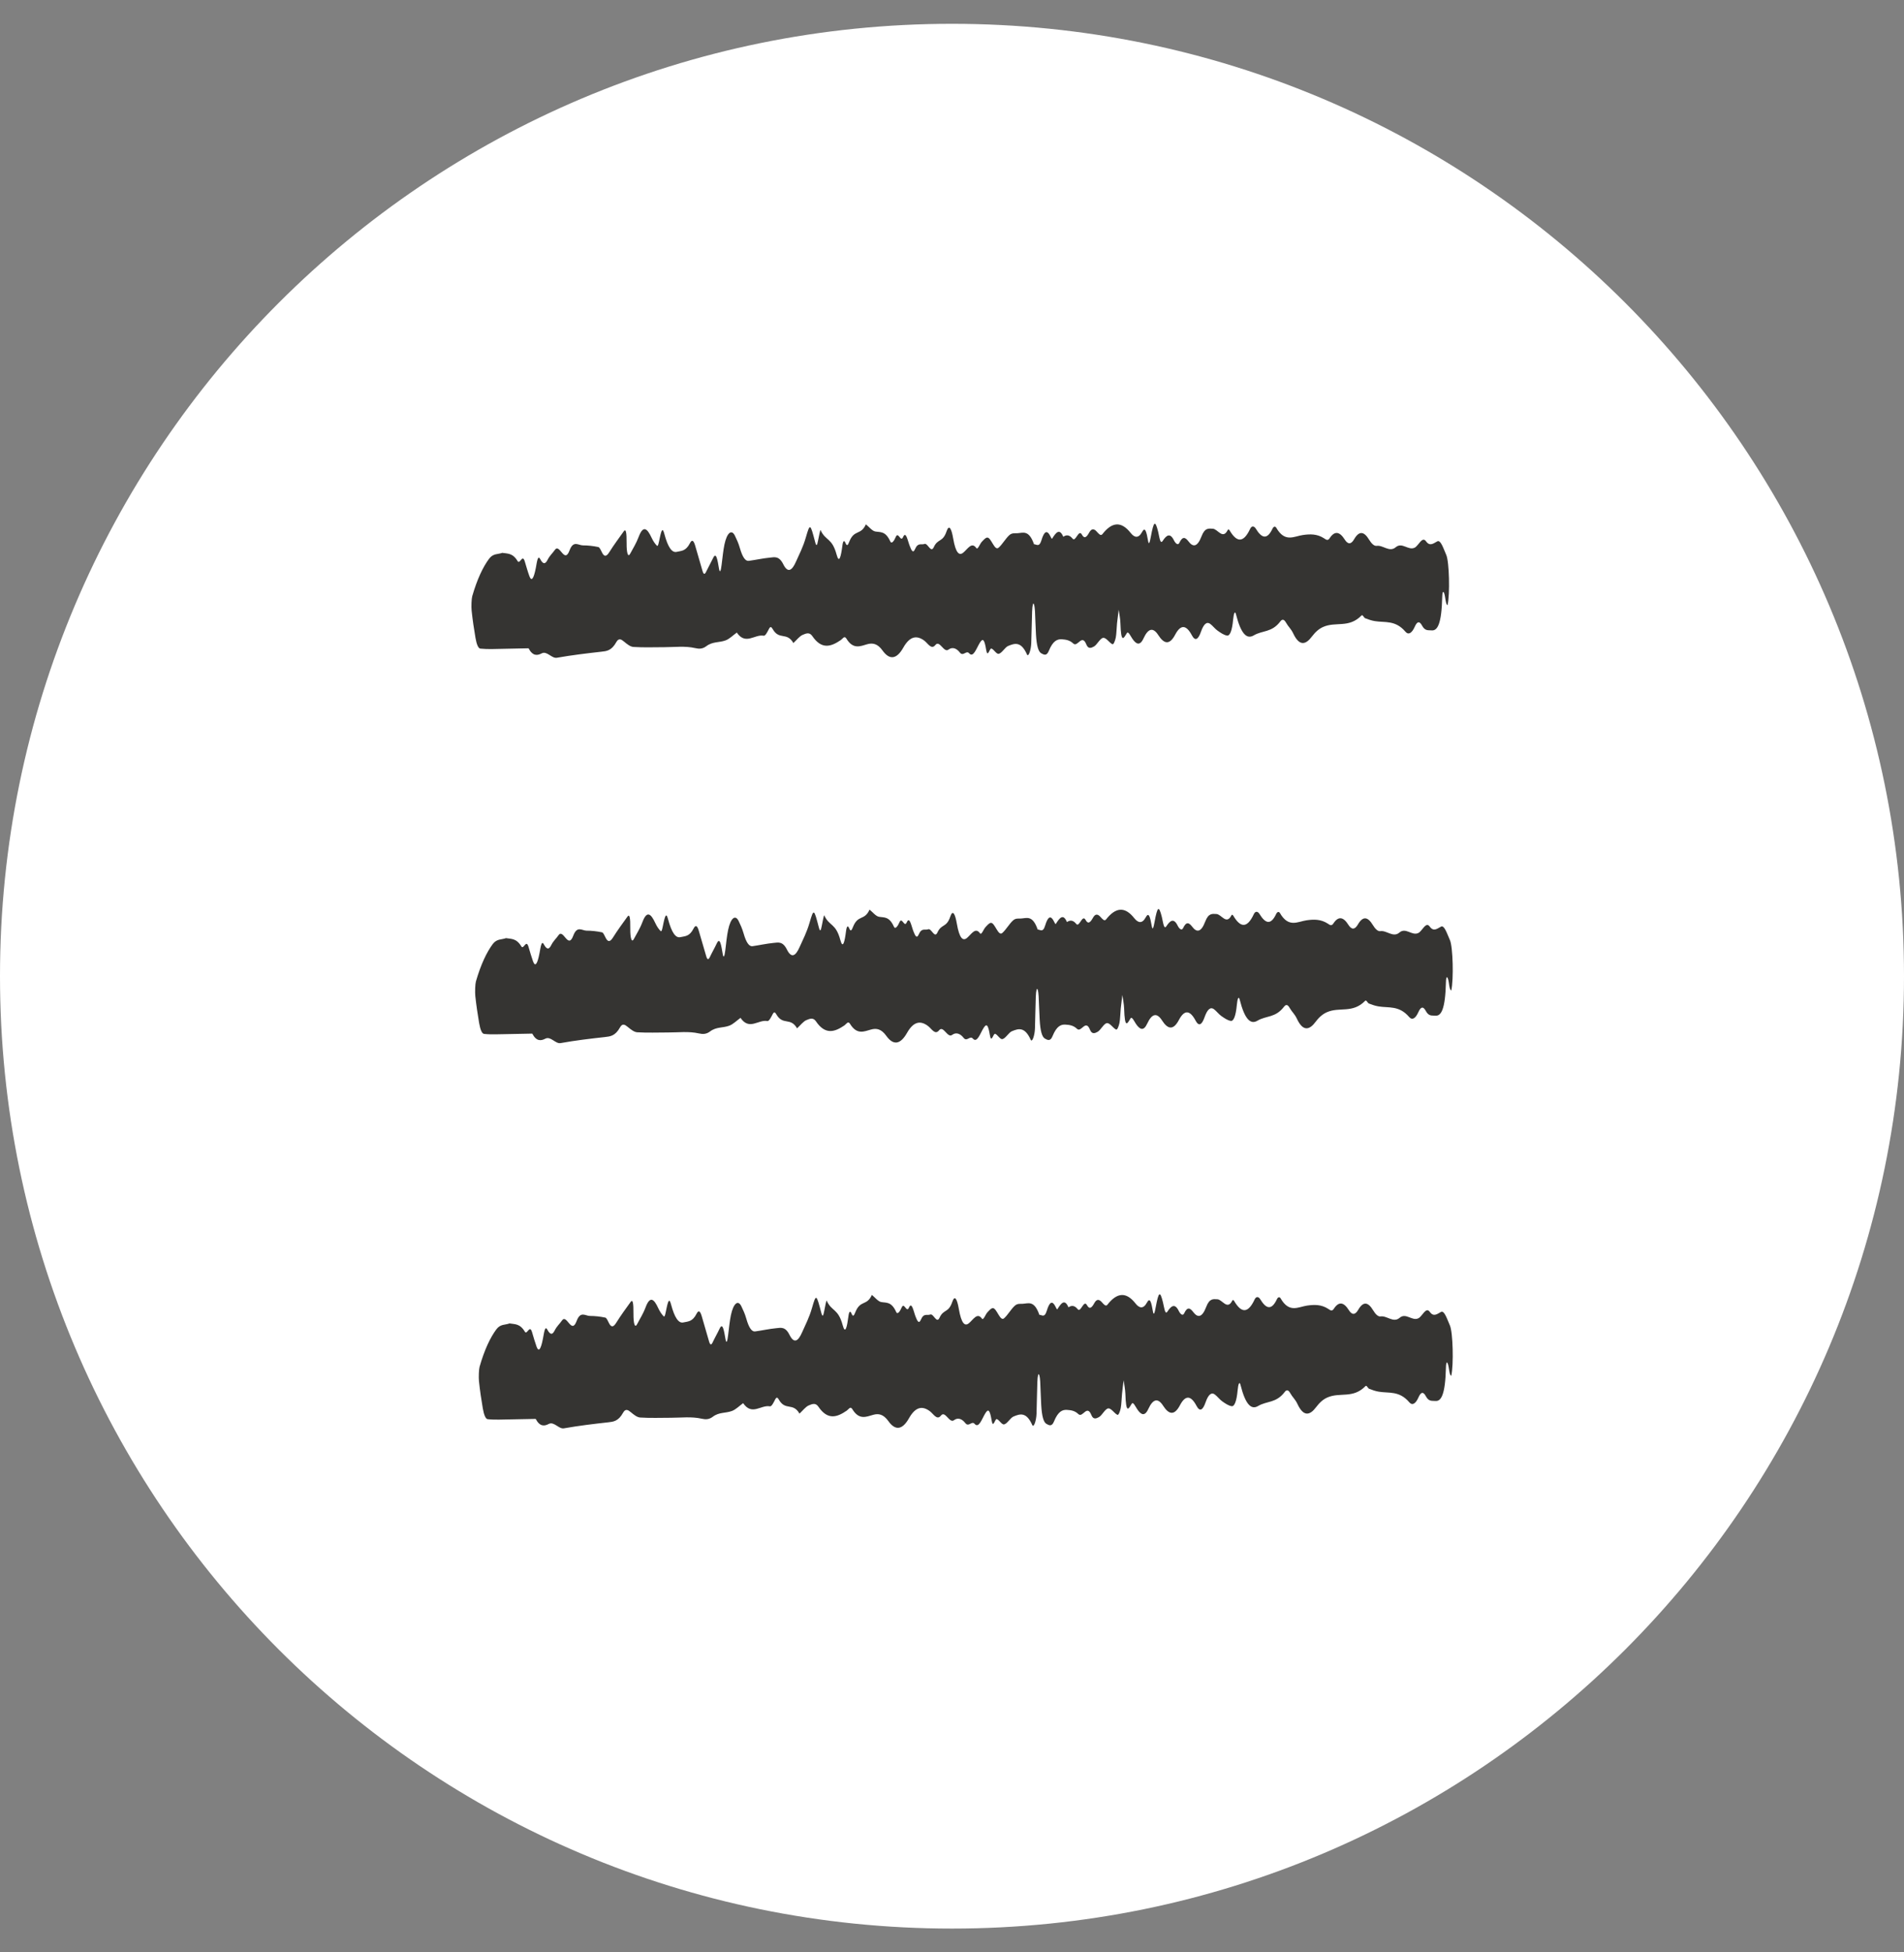 <svg width="40" height="41" viewBox="0 0 40 41" fill="none" xmlns="http://www.w3.org/2000/svg">
<rect x="0" y="0" width="40" height="41" fill="#808080" stroke="none"/>
<path d="M0 20.5C0 9.454 8.954 0.5 20 0.5C31.046 0.5 40 9.454 40 20.5C40 31.546 31.046 40.5 20 40.5C8.954 40.5 0 31.546 0 20.5Z" fill="white"/>
<g clip-path="url(#clip0_3289_2663)">
<path d="M10.553 11.61C10.662 11.628 10.77 11.61 10.874 11.783C10.922 11.862 10.975 11.623 11.025 11.791C11.057 11.896 11.087 12.005 11.121 12.097C11.164 12.216 11.21 12.165 11.257 11.926C11.281 11.796 11.298 11.647 11.349 11.741C11.399 11.835 11.448 11.867 11.503 11.758C11.551 11.663 11.605 11.623 11.656 11.549C11.759 11.399 11.855 11.857 11.966 11.557C12.046 11.341 12.151 11.453 12.245 11.453C12.354 11.453 12.462 11.465 12.57 11.488C12.596 11.493 12.622 11.551 12.646 11.6C12.698 11.708 12.747 11.68 12.8 11.596C12.9 11.437 13.003 11.3 13.104 11.158C13.148 11.097 13.166 11.174 13.164 11.406C13.162 11.615 13.194 11.713 13.239 11.628C13.3 11.512 13.364 11.417 13.42 11.268C13.513 11.023 13.598 11.098 13.687 11.289C13.723 11.366 13.762 11.421 13.801 11.46C13.826 11.486 13.841 11.387 13.861 11.296C13.9 11.11 13.923 11.084 13.957 11.213C14.032 11.493 14.117 11.613 14.217 11.589C14.311 11.566 14.407 11.579 14.495 11.406C14.536 11.325 14.571 11.345 14.604 11.457C14.656 11.633 14.707 11.815 14.759 11.991C14.783 12.072 14.808 12.063 14.835 12.006C14.883 11.905 14.933 11.82 14.981 11.719C15.047 11.579 15.074 11.762 15.105 11.942C15.123 12.041 15.144 11.996 15.16 11.86C15.178 11.714 15.194 11.557 15.219 11.436C15.273 11.181 15.372 11.107 15.441 11.253C15.477 11.328 15.514 11.405 15.544 11.511C15.599 11.701 15.66 11.788 15.73 11.778C15.879 11.758 16.027 11.724 16.176 11.71C16.27 11.7 16.366 11.671 16.454 11.847C16.547 12.035 16.635 11.995 16.724 11.791C16.794 11.63 16.868 11.5 16.931 11.281C17.018 10.98 17.023 10.996 17.125 11.383C17.149 11.474 17.165 11.469 17.187 11.347C17.203 11.264 17.233 11.118 17.238 11.131C17.345 11.365 17.479 11.287 17.576 11.648C17.631 11.852 17.669 11.674 17.697 11.46C17.711 11.35 17.736 11.336 17.765 11.409C17.793 11.475 17.815 11.447 17.84 11.38C17.947 11.107 18.081 11.253 18.191 11.011C18.256 11.063 18.322 11.149 18.387 11.161C18.495 11.181 18.602 11.146 18.704 11.371C18.731 11.431 18.785 11.357 18.817 11.279C18.872 11.148 18.92 11.398 18.972 11.279C19.033 11.14 19.069 11.358 19.113 11.467C19.147 11.555 19.181 11.632 19.224 11.53C19.286 11.386 19.355 11.449 19.422 11.423C19.49 11.397 19.555 11.625 19.617 11.491C19.702 11.303 19.805 11.397 19.886 11.157C19.939 11 19.99 11.105 20.024 11.303C20.078 11.62 20.153 11.675 20.237 11.605C20.328 11.531 20.413 11.37 20.511 11.509C20.541 11.553 20.586 11.419 20.625 11.379C20.664 11.339 20.704 11.288 20.743 11.289C20.824 11.29 20.893 11.573 20.977 11.503C21.055 11.437 21.129 11.303 21.207 11.236C21.259 11.19 21.315 11.2 21.369 11.198C21.49 11.192 21.614 11.118 21.723 11.429C21.776 11.429 21.832 11.501 21.879 11.345C21.938 11.148 21.999 11.125 22.067 11.262C22.078 11.287 22.095 11.325 22.105 11.309C22.182 11.186 22.258 11.084 22.338 11.272C22.404 11.226 22.467 11.23 22.534 11.312C22.598 11.39 22.66 11.101 22.729 11.227C22.783 11.327 22.832 11.275 22.883 11.182C22.935 11.09 22.987 11.104 23.041 11.164C23.079 11.206 23.124 11.262 23.159 11.218C23.357 10.963 23.552 10.936 23.754 11.192C23.829 11.288 23.917 11.315 23.993 11.172C24.057 11.051 24.086 11.168 24.119 11.358C24.136 11.454 24.155 11.391 24.177 11.273C24.239 10.936 24.269 10.919 24.331 11.167C24.358 11.279 24.373 11.44 24.427 11.358C24.504 11.24 24.581 11.181 24.662 11.346C24.696 11.414 24.748 11.46 24.777 11.398C24.844 11.257 24.901 11.281 24.969 11.37C25.06 11.491 25.153 11.496 25.242 11.263C25.313 11.076 25.396 11.1 25.478 11.103C25.583 11.107 25.687 11.341 25.793 11.13C25.804 11.109 25.821 11.12 25.833 11.14C25.978 11.385 26.119 11.415 26.264 11.105C26.295 11.038 26.347 11.045 26.382 11.101C26.5 11.294 26.615 11.352 26.734 11.101C26.755 11.056 26.79 11.045 26.813 11.084C26.996 11.401 27.186 11.261 27.373 11.235C27.522 11.214 27.67 11.209 27.817 11.305C27.857 11.331 27.894 11.364 27.934 11.302C28.04 11.14 28.146 11.164 28.251 11.331C28.317 11.436 28.385 11.435 28.448 11.324C28.555 11.139 28.657 11.159 28.763 11.334C28.812 11.414 28.868 11.47 28.921 11.463C29.055 11.442 29.189 11.606 29.322 11.492C29.458 11.376 29.59 11.572 29.724 11.499C29.803 11.456 29.878 11.254 29.959 11.368C30.04 11.481 30.116 11.41 30.196 11.368C30.267 11.331 30.325 11.521 30.383 11.652C30.447 11.794 30.463 12.482 30.411 12.706C30.408 12.72 30.389 12.688 30.381 12.661C30.371 12.627 30.365 12.573 30.357 12.528C30.334 12.399 30.303 12.395 30.299 12.531C30.285 13.109 30.198 13.25 30.075 13.238C30.007 13.231 29.939 13.256 29.876 13.139C29.823 13.04 29.774 13.043 29.723 13.159C29.661 13.298 29.59 13.341 29.525 13.265C29.314 13.017 29.097 13.079 28.881 13.043C28.814 13.032 28.747 13.009 28.68 12.983C28.654 12.973 28.627 12.901 28.604 12.924C28.338 13.198 28.065 13.047 27.797 13.166C27.716 13.202 27.641 13.262 27.562 13.366C27.434 13.538 27.299 13.58 27.169 13.303C27.121 13.202 27.066 13.163 27.017 13.075C26.977 13.005 26.939 12.996 26.899 13.048C26.717 13.289 26.525 13.233 26.338 13.344C26.195 13.428 26.072 13.319 25.966 12.901C25.945 12.817 25.919 12.877 25.906 13.012C25.884 13.249 25.837 13.355 25.78 13.347C25.714 13.338 25.647 13.291 25.581 13.245C25.528 13.209 25.476 13.139 25.424 13.101C25.355 13.05 25.289 13.099 25.231 13.265C25.171 13.438 25.106 13.467 25.04 13.342C24.923 13.123 24.808 13.104 24.689 13.327C24.572 13.55 24.456 13.526 24.335 13.339C24.231 13.176 24.126 13.182 24.023 13.407C23.947 13.572 23.866 13.528 23.787 13.41C23.749 13.354 23.702 13.247 23.673 13.296C23.604 13.407 23.552 13.523 23.538 13.086C23.535 12.987 23.515 12.897 23.502 12.804C23.491 12.898 23.478 12.991 23.467 13.088C23.457 13.189 23.456 13.315 23.44 13.392C23.424 13.466 23.393 13.539 23.371 13.529C23.306 13.502 23.241 13.387 23.176 13.395C23.11 13.403 23.047 13.543 22.98 13.578C22.928 13.606 22.863 13.636 22.823 13.535C22.728 13.298 22.64 13.601 22.548 13.514C22.47 13.44 22.388 13.431 22.307 13.425C22.213 13.419 22.12 13.456 22.034 13.668C21.988 13.783 21.93 13.749 21.876 13.72C21.815 13.687 21.778 13.566 21.764 13.321C21.755 13.16 21.751 12.993 21.743 12.831C21.74 12.781 21.733 12.723 21.723 12.694C21.706 12.642 21.688 12.699 21.683 12.843C21.675 13.062 21.673 13.284 21.665 13.504C21.66 13.653 21.605 13.81 21.575 13.743C21.449 13.46 21.314 13.51 21.18 13.565C21.114 13.592 21.049 13.715 20.983 13.73C20.931 13.742 20.878 13.631 20.826 13.619C20.791 13.61 20.748 13.828 20.718 13.648C20.681 13.42 20.648 13.399 20.587 13.494C20.515 13.607 20.45 13.823 20.36 13.719C20.299 13.649 20.235 13.793 20.166 13.704C20.091 13.607 20.003 13.583 19.926 13.642C19.828 13.717 19.741 13.432 19.651 13.545C19.565 13.653 19.494 13.509 19.415 13.451C19.267 13.344 19.12 13.347 18.977 13.6C18.835 13.851 18.686 13.863 18.541 13.661C18.436 13.514 18.332 13.498 18.222 13.528C18.075 13.57 17.924 13.646 17.781 13.41C17.739 13.341 17.703 13.414 17.664 13.441C17.463 13.578 17.264 13.65 17.065 13.357C17.005 13.268 16.931 13.304 16.865 13.331C16.799 13.357 16.733 13.444 16.668 13.504C16.528 13.262 16.371 13.453 16.232 13.209C16.203 13.159 16.183 13.154 16.156 13.205C16.12 13.273 16.08 13.358 16.042 13.35C15.855 13.314 15.665 13.556 15.479 13.284C15.4 13.341 15.323 13.419 15.244 13.448C15.109 13.498 14.972 13.469 14.84 13.569C14.759 13.63 14.686 13.629 14.605 13.61C14.389 13.561 14.173 13.591 13.956 13.591C13.74 13.591 13.524 13.6 13.308 13.586C13.242 13.582 13.174 13.527 13.109 13.473C13.055 13.427 12.999 13.393 12.949 13.482C12.847 13.668 12.74 13.674 12.632 13.686C12.321 13.721 12.01 13.758 11.699 13.813C11.591 13.832 11.49 13.663 11.38 13.721C11.291 13.767 11.193 13.784 11.104 13.614C10.848 13.62 10.591 13.626 10.334 13.63C10.253 13.631 10.172 13.629 10.091 13.621C10.049 13.617 10.012 13.532 9.989 13.394C9.958 13.213 9.929 13.023 9.908 12.821C9.899 12.74 9.906 12.573 9.921 12.52C10.025 12.16 10.147 11.906 10.274 11.735C10.361 11.617 10.46 11.645 10.554 11.609L10.553 11.61Z" fill="#353432"/>
<path d="M10.631 19.701C10.74 19.72 10.848 19.701 10.952 19.874C10.999 19.953 11.053 19.715 11.103 19.883C11.134 19.987 11.165 20.097 11.198 20.188C11.242 20.308 11.288 20.256 11.334 20.017C11.359 19.887 11.376 19.738 11.426 19.832C11.477 19.926 11.526 19.958 11.58 19.849C11.628 19.754 11.682 19.714 11.733 19.64C11.836 19.49 11.933 19.949 12.044 19.648C12.124 19.433 12.229 19.544 12.323 19.544C12.431 19.544 12.539 19.556 12.648 19.579C12.673 19.584 12.699 19.643 12.723 19.692C12.776 19.799 12.825 19.771 12.878 19.687C12.978 19.528 13.08 19.391 13.182 19.249C13.226 19.188 13.244 19.265 13.241 19.497C13.239 19.706 13.271 19.804 13.316 19.72C13.377 19.603 13.442 19.508 13.498 19.36C13.591 19.114 13.676 19.189 13.765 19.381C13.8 19.457 13.839 19.513 13.879 19.552C13.904 19.578 13.919 19.478 13.938 19.387C13.978 19.202 14.001 19.176 14.035 19.304C14.11 19.584 14.195 19.704 14.294 19.68C14.389 19.658 14.485 19.671 14.572 19.497C14.614 19.416 14.649 19.436 14.681 19.548C14.733 19.724 14.784 19.906 14.837 20.082C14.861 20.163 14.886 20.154 14.913 20.098C14.961 19.996 15.011 19.912 15.059 19.81C15.125 19.671 15.152 19.853 15.183 20.033C15.2 20.132 15.222 20.088 15.238 19.951C15.255 19.805 15.271 19.648 15.297 19.527C15.351 19.273 15.45 19.199 15.519 19.344C15.555 19.419 15.591 19.496 15.622 19.602C15.676 19.793 15.738 19.879 15.808 19.87C15.956 19.849 16.105 19.815 16.253 19.801C16.348 19.792 16.444 19.763 16.531 19.939C16.625 20.127 16.712 20.086 16.801 19.883C16.872 19.721 16.945 19.591 17.009 19.372C17.096 19.072 17.101 19.087 17.202 19.474C17.226 19.566 17.243 19.56 17.265 19.439C17.28 19.355 17.31 19.209 17.316 19.222C17.423 19.457 17.557 19.379 17.654 19.74C17.709 19.944 17.747 19.765 17.774 19.552C17.789 19.442 17.813 19.428 17.843 19.5C17.87 19.567 17.892 19.538 17.918 19.471C18.025 19.198 18.159 19.344 18.268 19.102C18.334 19.155 18.399 19.24 18.465 19.252C18.573 19.272 18.68 19.238 18.781 19.463C18.808 19.522 18.862 19.448 18.895 19.37C18.949 19.239 18.997 19.489 19.049 19.37C19.111 19.231 19.146 19.449 19.19 19.559C19.225 19.646 19.258 19.723 19.302 19.621C19.364 19.477 19.433 19.541 19.499 19.515C19.568 19.488 19.633 19.716 19.694 19.582C19.78 19.394 19.883 19.489 19.964 19.248C20.017 19.091 20.067 19.197 20.101 19.394C20.156 19.712 20.23 19.766 20.315 19.697C20.405 19.622 20.491 19.461 20.589 19.6C20.619 19.644 20.664 19.511 20.703 19.471C20.742 19.43 20.781 19.379 20.821 19.38C20.902 19.382 20.971 19.665 21.055 19.594C21.133 19.528 21.207 19.394 21.285 19.327C21.337 19.281 21.392 19.291 21.447 19.289C21.568 19.283 21.692 19.209 21.8 19.52C21.853 19.52 21.91 19.593 21.957 19.436C22.016 19.239 22.077 19.216 22.144 19.354C22.156 19.378 22.173 19.416 22.182 19.401C22.259 19.278 22.335 19.175 22.415 19.363C22.482 19.317 22.545 19.321 22.611 19.403C22.675 19.482 22.737 19.192 22.806 19.318C22.86 19.419 22.91 19.366 22.961 19.274C23.012 19.181 23.065 19.195 23.119 19.255C23.157 19.297 23.201 19.353 23.236 19.309C23.435 19.054 23.63 19.027 23.831 19.284C23.907 19.379 23.994 19.406 24.07 19.264C24.135 19.142 24.163 19.26 24.197 19.449C24.214 19.546 24.233 19.482 24.255 19.364C24.316 19.027 24.347 19.01 24.409 19.259C24.436 19.37 24.451 19.532 24.505 19.449C24.581 19.332 24.659 19.272 24.74 19.437C24.773 19.505 24.826 19.551 24.855 19.49C24.922 19.348 24.978 19.372 25.047 19.462C25.138 19.582 25.231 19.587 25.319 19.355C25.39 19.167 25.474 19.191 25.555 19.194C25.66 19.198 25.764 19.432 25.871 19.221C25.882 19.2 25.899 19.212 25.911 19.232C26.055 19.476 26.197 19.507 26.341 19.197C26.372 19.129 26.425 19.136 26.459 19.192C26.578 19.386 26.693 19.444 26.811 19.192C26.833 19.147 26.868 19.137 26.89 19.175C27.073 19.492 27.264 19.352 27.45 19.326C27.599 19.305 27.747 19.3 27.895 19.396C27.935 19.422 27.972 19.455 28.012 19.393C28.118 19.231 28.224 19.255 28.328 19.422C28.394 19.527 28.462 19.526 28.526 19.416C28.633 19.231 28.735 19.25 28.841 19.425C28.89 19.506 28.946 19.562 28.998 19.554C29.133 19.533 29.267 19.698 29.4 19.583C29.535 19.467 29.667 19.664 29.802 19.59C29.881 19.547 29.956 19.345 30.037 19.459C30.118 19.572 30.194 19.501 30.274 19.459C30.344 19.422 30.402 19.613 30.461 19.743C30.524 19.885 30.541 20.573 30.489 20.797C30.486 20.811 30.466 20.78 30.458 20.752C30.448 20.718 30.442 20.665 30.435 20.62C30.412 20.49 30.38 20.486 30.377 20.623C30.363 21.2 30.276 21.341 30.153 21.329C30.085 21.322 30.017 21.348 29.954 21.23C29.901 21.132 29.852 21.135 29.8 21.25C29.738 21.389 29.668 21.432 29.603 21.356C29.391 21.109 29.174 21.171 28.959 21.134C28.892 21.123 28.825 21.1 28.758 21.074C28.732 21.064 28.704 20.992 28.681 21.016C28.415 21.289 28.143 21.138 27.875 21.257C27.794 21.293 27.718 21.353 27.64 21.457C27.512 21.629 27.376 21.672 27.246 21.394C27.199 21.293 27.144 21.254 27.094 21.167C27.055 21.096 27.017 21.087 26.977 21.139C26.794 21.38 26.602 21.324 26.416 21.435C26.273 21.52 26.15 21.41 26.044 20.992C26.023 20.909 25.996 20.968 25.984 21.103C25.962 21.34 25.915 21.447 25.858 21.439C25.791 21.429 25.725 21.383 25.659 21.337C25.606 21.3 25.554 21.231 25.502 21.192C25.433 21.142 25.367 21.19 25.308 21.356C25.248 21.529 25.184 21.558 25.118 21.434C25.001 21.214 24.885 21.195 24.767 21.419C24.65 21.641 24.533 21.617 24.413 21.43C24.309 21.268 24.204 21.273 24.1 21.498C24.024 21.663 23.944 21.619 23.864 21.501C23.827 21.445 23.78 21.339 23.75 21.387C23.682 21.498 23.63 21.614 23.616 21.177C23.612 21.078 23.592 20.989 23.579 20.895C23.568 20.99 23.555 21.082 23.545 21.18C23.535 21.28 23.534 21.406 23.518 21.483C23.502 21.557 23.471 21.63 23.449 21.621C23.383 21.593 23.319 21.478 23.254 21.486C23.188 21.494 23.124 21.634 23.058 21.669C23.006 21.697 22.941 21.727 22.9 21.627C22.806 21.39 22.717 21.693 22.626 21.605C22.548 21.531 22.465 21.522 22.385 21.517C22.29 21.51 22.198 21.547 22.112 21.759C22.066 21.874 22.007 21.841 21.953 21.811C21.893 21.778 21.855 21.657 21.842 21.412C21.832 21.251 21.829 21.084 21.82 20.922C21.818 20.872 21.81 20.814 21.801 20.786C21.784 20.734 21.766 20.791 21.76 20.935C21.752 21.153 21.75 21.375 21.743 21.595C21.738 21.745 21.683 21.902 21.653 21.834C21.526 21.552 21.391 21.602 21.258 21.656C21.191 21.683 21.127 21.806 21.06 21.821C21.009 21.833 20.956 21.722 20.904 21.71C20.868 21.702 20.826 21.919 20.796 21.739C20.758 21.511 20.726 21.49 20.665 21.585C20.593 21.698 20.528 21.914 20.438 21.81C20.377 21.74 20.313 21.884 20.244 21.795C20.169 21.699 20.081 21.674 20.003 21.733C19.905 21.808 19.819 21.524 19.729 21.636C19.642 21.745 19.571 21.6 19.492 21.543C19.345 21.435 19.198 21.438 19.055 21.691C18.913 21.942 18.764 21.955 18.619 21.752C18.514 21.605 18.41 21.589 18.3 21.62C18.152 21.661 18.002 21.737 17.858 21.501C17.816 21.432 17.78 21.505 17.742 21.532C17.541 21.669 17.341 21.742 17.142 21.448C17.083 21.36 17.009 21.395 16.942 21.422C16.876 21.449 16.811 21.535 16.745 21.595C16.605 21.353 16.449 21.544 16.309 21.3C16.281 21.25 16.26 21.246 16.233 21.297C16.198 21.364 16.157 21.449 16.12 21.442C15.932 21.405 15.742 21.647 15.557 21.375C15.478 21.432 15.401 21.51 15.322 21.539C15.187 21.59 15.05 21.56 14.918 21.66C14.837 21.721 14.764 21.72 14.683 21.702C14.467 21.653 14.25 21.683 14.034 21.682C13.818 21.682 13.601 21.691 13.386 21.678C13.319 21.673 13.252 21.618 13.186 21.564C13.132 21.519 13.076 21.484 13.027 21.573C12.924 21.759 12.818 21.765 12.709 21.778C12.398 21.812 12.087 21.849 11.776 21.905C11.669 21.924 11.568 21.754 11.457 21.812C11.368 21.858 11.271 21.875 11.182 21.706C10.925 21.711 10.669 21.717 10.412 21.721C10.331 21.722 10.25 21.721 10.169 21.712C10.126 21.708 10.09 21.624 10.066 21.485C10.036 21.304 10.006 21.115 9.985 20.913C9.977 20.831 9.983 20.664 9.998 20.611C10.102 20.252 10.224 19.998 10.351 19.826C10.439 19.709 10.538 19.737 10.632 19.7L10.631 19.701Z" fill="#353432"/>
<path d="M10.706 27.792C10.815 27.811 10.922 27.792 11.026 27.965C11.073 28.044 11.126 27.806 11.177 27.974C11.208 28.078 11.239 28.188 11.272 28.279C11.316 28.398 11.361 28.347 11.407 28.108C11.432 27.978 11.449 27.829 11.499 27.923C11.55 28.017 11.599 28.049 11.653 27.94C11.701 27.845 11.755 27.805 11.806 27.731C11.908 27.581 12.004 28.04 12.115 27.739C12.195 27.524 12.3 27.635 12.393 27.635C12.501 27.635 12.609 27.647 12.717 27.67C12.742 27.675 12.768 27.733 12.792 27.782C12.844 27.89 12.893 27.863 12.946 27.778C13.045 27.619 13.147 27.482 13.249 27.34C13.292 27.279 13.31 27.356 13.308 27.588C13.306 27.797 13.338 27.895 13.383 27.811C13.443 27.694 13.508 27.599 13.564 27.451C13.657 27.205 13.741 27.28 13.829 27.472C13.865 27.548 13.904 27.604 13.943 27.643C13.968 27.669 13.983 27.569 14.002 27.478C14.041 27.293 14.064 27.267 14.098 27.395C14.173 27.675 14.258 27.795 14.357 27.771C14.45 27.749 14.547 27.762 14.634 27.588C14.675 27.508 14.709 27.527 14.742 27.639C14.794 27.815 14.845 27.997 14.897 28.173C14.921 28.254 14.946 28.245 14.972 28.189C15.02 28.087 15.07 28.003 15.118 27.901C15.183 27.762 15.21 27.944 15.242 28.124C15.259 28.223 15.28 28.179 15.296 28.042C15.314 27.896 15.33 27.739 15.355 27.618C15.409 27.364 15.508 27.29 15.576 27.435C15.612 27.51 15.649 27.587 15.679 27.693C15.733 27.884 15.795 27.97 15.864 27.96C16.012 27.94 16.16 27.906 16.308 27.892C16.402 27.883 16.498 27.854 16.585 28.03C16.679 28.218 16.765 28.177 16.853 27.974C16.923 27.812 16.997 27.682 17.06 27.463C17.146 27.163 17.151 27.178 17.253 27.565C17.277 27.657 17.294 27.651 17.316 27.529C17.331 27.446 17.36 27.3 17.367 27.313C17.473 27.548 17.607 27.47 17.704 27.831C17.759 28.035 17.796 27.856 17.824 27.643C17.838 27.532 17.863 27.519 17.892 27.591C17.919 27.657 17.941 27.629 17.967 27.562C18.074 27.289 18.207 27.435 18.317 27.193C18.382 27.246 18.447 27.331 18.513 27.343C18.62 27.363 18.727 27.328 18.828 27.553C18.854 27.613 18.908 27.539 18.941 27.461C18.995 27.33 19.043 27.58 19.095 27.461C19.156 27.322 19.192 27.54 19.235 27.65C19.27 27.737 19.303 27.814 19.347 27.712C19.408 27.568 19.477 27.631 19.543 27.605C19.612 27.579 19.677 27.807 19.738 27.673C19.823 27.485 19.925 27.579 20.006 27.339C20.059 27.182 20.109 27.288 20.143 27.485C20.198 27.803 20.272 27.857 20.356 27.787C20.446 27.713 20.531 27.552 20.629 27.691C20.659 27.735 20.704 27.602 20.742 27.561C20.781 27.521 20.82 27.47 20.86 27.471C20.941 27.473 21.01 27.756 21.093 27.685C21.17 27.619 21.244 27.485 21.322 27.418C21.374 27.372 21.429 27.382 21.483 27.38C21.603 27.374 21.727 27.3 21.835 27.611C21.888 27.611 21.944 27.683 21.991 27.527C22.05 27.33 22.11 27.307 22.177 27.445C22.189 27.469 22.205 27.508 22.215 27.492C22.291 27.369 22.367 27.266 22.447 27.454C22.512 27.408 22.576 27.412 22.642 27.494C22.706 27.573 22.767 27.283 22.836 27.409C22.891 27.509 22.94 27.457 22.99 27.365C23.041 27.272 23.094 27.286 23.148 27.346C23.185 27.388 23.23 27.444 23.264 27.4C23.462 27.145 23.657 27.118 23.857 27.375C23.932 27.47 24.019 27.497 24.095 27.355C24.16 27.233 24.188 27.351 24.221 27.54C24.238 27.636 24.258 27.573 24.279 27.455C24.341 27.118 24.371 27.101 24.432 27.35C24.46 27.461 24.474 27.623 24.528 27.54C24.604 27.423 24.682 27.363 24.763 27.528C24.796 27.596 24.848 27.642 24.877 27.581C24.943 27.439 25 27.463 25.068 27.553C25.159 27.673 25.252 27.678 25.34 27.446C25.411 27.258 25.494 27.282 25.575 27.285C25.679 27.289 25.783 27.523 25.889 27.312C25.899 27.291 25.917 27.302 25.929 27.323C26.073 27.567 26.214 27.598 26.358 27.288C26.389 27.22 26.441 27.227 26.475 27.283C26.593 27.477 26.708 27.534 26.826 27.283C26.847 27.238 26.882 27.227 26.904 27.266C27.086 27.583 27.276 27.443 27.462 27.417C27.611 27.396 27.758 27.391 27.905 27.487C27.945 27.513 27.982 27.546 28.022 27.484C28.127 27.322 28.233 27.346 28.337 27.513C28.403 27.618 28.47 27.617 28.534 27.506C28.64 27.322 28.742 27.341 28.847 27.516C28.896 27.597 28.951 27.653 29.003 27.645C29.137 27.624 29.271 27.788 29.404 27.674C29.538 27.558 29.67 27.755 29.803 27.681C29.882 27.638 29.957 27.436 30.038 27.55C30.119 27.663 30.195 27.592 30.274 27.55C30.344 27.513 30.402 27.704 30.46 27.834C30.524 27.976 30.541 28.664 30.489 28.888C30.485 28.902 30.466 28.871 30.458 28.843C30.448 28.809 30.442 28.755 30.434 28.711C30.411 28.581 30.38 28.577 30.377 28.714C30.363 29.291 30.276 29.432 30.154 29.42C30.087 29.413 30.018 29.439 29.955 29.321C29.903 29.223 29.853 29.226 29.802 29.341C29.741 29.48 29.67 29.523 29.606 29.447C29.395 29.2 29.179 29.262 28.964 29.225C28.898 29.214 28.831 29.191 28.764 29.165C28.738 29.155 28.711 29.083 28.688 29.107C28.423 29.38 28.151 29.229 27.884 29.348C27.804 29.384 27.729 29.444 27.651 29.548C27.523 29.72 27.388 29.763 27.258 29.485C27.211 29.384 27.156 29.345 27.107 29.258C27.068 29.187 27.03 29.178 26.991 29.23C26.808 29.471 26.617 29.415 26.431 29.526C26.288 29.611 26.166 29.501 26.061 29.083C26.04 29 26.013 29.059 26.001 29.194C25.979 29.431 25.932 29.538 25.876 29.53C25.809 29.52 25.743 29.474 25.677 29.428C25.624 29.391 25.573 29.322 25.52 29.283C25.452 29.233 25.386 29.281 25.328 29.447C25.268 29.62 25.204 29.649 25.138 29.525C25.022 29.305 24.906 29.287 24.789 29.51C24.672 29.732 24.556 29.708 24.436 29.521C24.332 29.359 24.227 29.364 24.124 29.589C24.049 29.754 23.968 29.71 23.89 29.592C23.852 29.536 23.806 29.43 23.776 29.478C23.708 29.589 23.656 29.705 23.642 29.268C23.638 29.169 23.618 29.079 23.606 28.986C23.594 29.081 23.581 29.173 23.572 29.271C23.562 29.371 23.56 29.497 23.544 29.574C23.529 29.648 23.498 29.721 23.476 29.712C23.411 29.684 23.346 29.569 23.281 29.577C23.216 29.585 23.152 29.725 23.086 29.76C23.034 29.788 22.969 29.818 22.929 29.718C22.834 29.481 22.747 29.784 22.655 29.696C22.578 29.622 22.496 29.613 22.416 29.608C22.321 29.601 22.229 29.638 22.143 29.85C22.097 29.965 22.039 29.932 21.985 29.902C21.925 29.869 21.888 29.748 21.874 29.503C21.865 29.342 21.861 29.175 21.853 29.013C21.851 28.963 21.843 28.905 21.833 28.877C21.816 28.825 21.798 28.881 21.793 29.026C21.785 29.244 21.783 29.466 21.776 29.686C21.771 29.836 21.716 29.993 21.686 29.925C21.56 29.642 21.425 29.692 21.292 29.747C21.226 29.774 21.162 29.897 21.096 29.912C21.044 29.924 20.992 29.813 20.939 29.801C20.904 29.793 20.862 30.01 20.833 29.83C20.795 29.602 20.762 29.581 20.702 29.676C20.631 29.789 20.565 30.005 20.475 29.901C20.415 29.831 20.351 29.975 20.281 29.886C20.207 29.79 20.119 29.765 20.042 29.824C19.945 29.899 19.858 29.614 19.768 29.727C19.683 29.836 19.612 29.691 19.533 29.634C19.386 29.526 19.24 29.529 19.097 29.782C18.956 30.033 18.807 30.046 18.663 29.843C18.558 29.696 18.454 29.68 18.346 29.711C18.198 29.752 18.049 29.828 17.906 29.592C17.864 29.523 17.828 29.596 17.789 29.623C17.589 29.76 17.391 29.833 17.192 29.539C17.132 29.451 17.058 29.486 16.992 29.513C16.926 29.54 16.861 29.626 16.796 29.686C16.657 29.444 16.5 29.635 16.362 29.391C16.334 29.341 16.313 29.337 16.286 29.387C16.251 29.455 16.211 29.54 16.174 29.533C15.986 29.496 15.798 29.738 15.612 29.466C15.534 29.523 15.457 29.601 15.378 29.63C15.244 29.681 15.107 29.651 14.976 29.751C14.895 29.812 14.822 29.811 14.742 29.793C14.527 29.744 14.311 29.773 14.095 29.773C13.88 29.773 13.665 29.782 13.45 29.768C13.383 29.764 13.316 29.709 13.251 29.655C13.197 29.61 13.142 29.575 13.092 29.664C12.99 29.85 12.883 29.856 12.775 29.869C12.466 29.903 12.156 29.94 11.847 29.995C11.74 30.015 11.639 29.845 11.528 29.903C11.44 29.949 11.343 29.966 11.254 29.797C10.998 29.802 10.743 29.808 10.487 29.812C10.406 29.813 10.326 29.812 10.245 29.803C10.203 29.799 10.167 29.715 10.143 29.576C10.112 29.395 10.083 29.206 10.062 29.003C10.054 28.922 10.06 28.755 10.075 28.703C10.178 28.343 10.3 28.088 10.427 27.917C10.513 27.8 10.613 27.828 10.706 27.791V27.792Z" fill="#353432"/>
</g>
<defs>
<clipPath id="clip0_3289_2663">
<rect width="20.616" height="19" fill="white" transform="translate(9.903 11)"/>
</clipPath>
</defs>
</svg>
